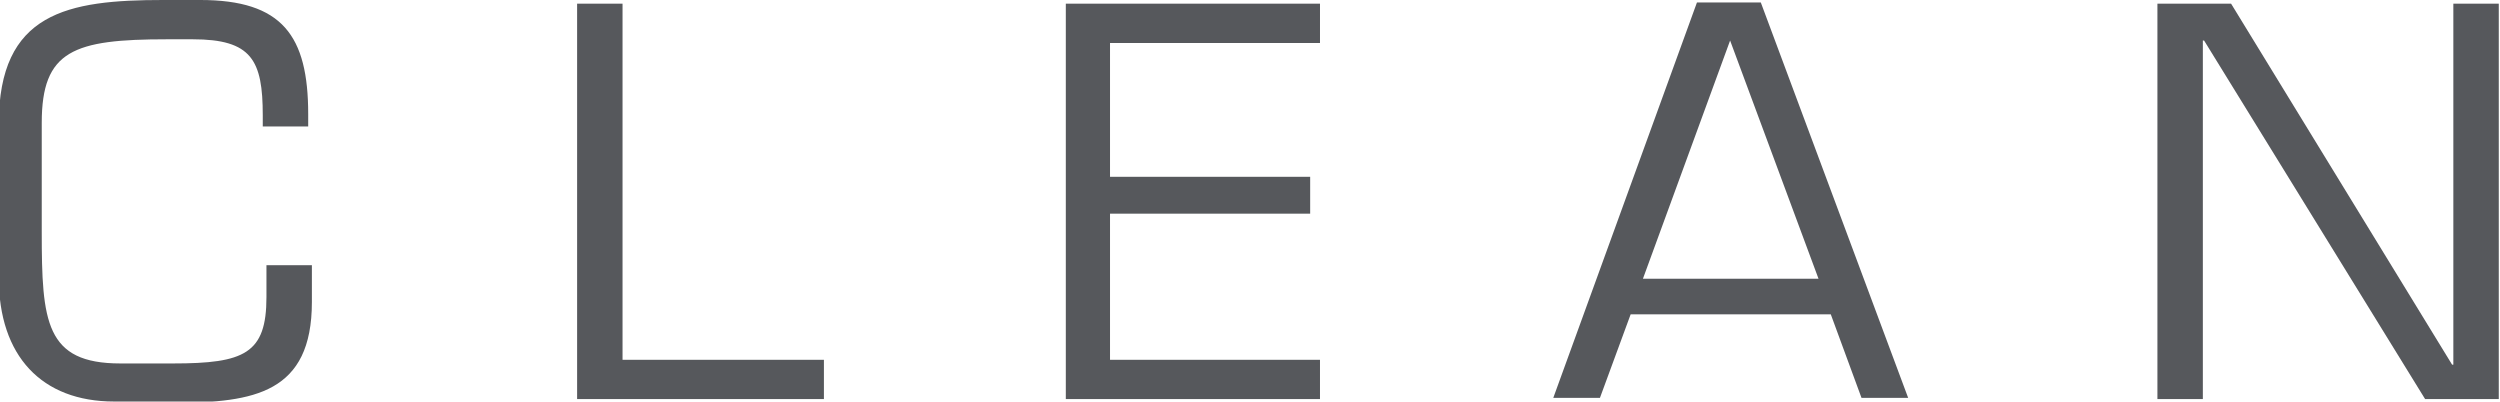 <svg xmlns="http://www.w3.org/2000/svg" width="203.6" height="32.7" viewBox="-1561.9 -2.3 203.6 32.7" enable-background="new -1561.9 -2.3 203.6 32.7"><g fill="#56585c"><path d="m-1552.6 30.4c-5.9 0-9.4-3.7-9.4-10.1v-12.5c0-9.1 5.6-10.1 13.4-10.1h3c6.7 0 8.8 2.9 8.8 9.3v1h-3.7v-.9c0-4.5-.9-6.2-5.7-6.2h-2.1c-7.6 0-10.2.9-10.2 6.8v8.9c0 7.3.3 10.7 6.4 10.7h4.3c5.8 0 7.6-.8 7.6-5.4v-2.6h3.7v3c0 7.4-4.7 8.2-11.2 8.2h-4.9z"/><path d="M-1511.2,27h16.4v3.2h-20.1V-2h3.7V27z"/><path d="M-1471.5,12.1h16.3v3h-16.3V27h17.1v3.2h-20.7V-2h20.7v3.2h-17.1V12.1z"/><path d="m-1429.1 23.3l-2.5 6.8h-3.8l11.7-32.2h5.2l12 32.2h-3.8l-2.5-6.8h-16.3m8.1-22.3l-7.1 19.4h14.3l-7.2-19.4"/><path d="M-1358.4,30.2h-6L-1382.4,1h-0.1v29.2h-3.7V-2h6l18,29.4h0.1V-2h3.7V30.2z"/></g></svg>